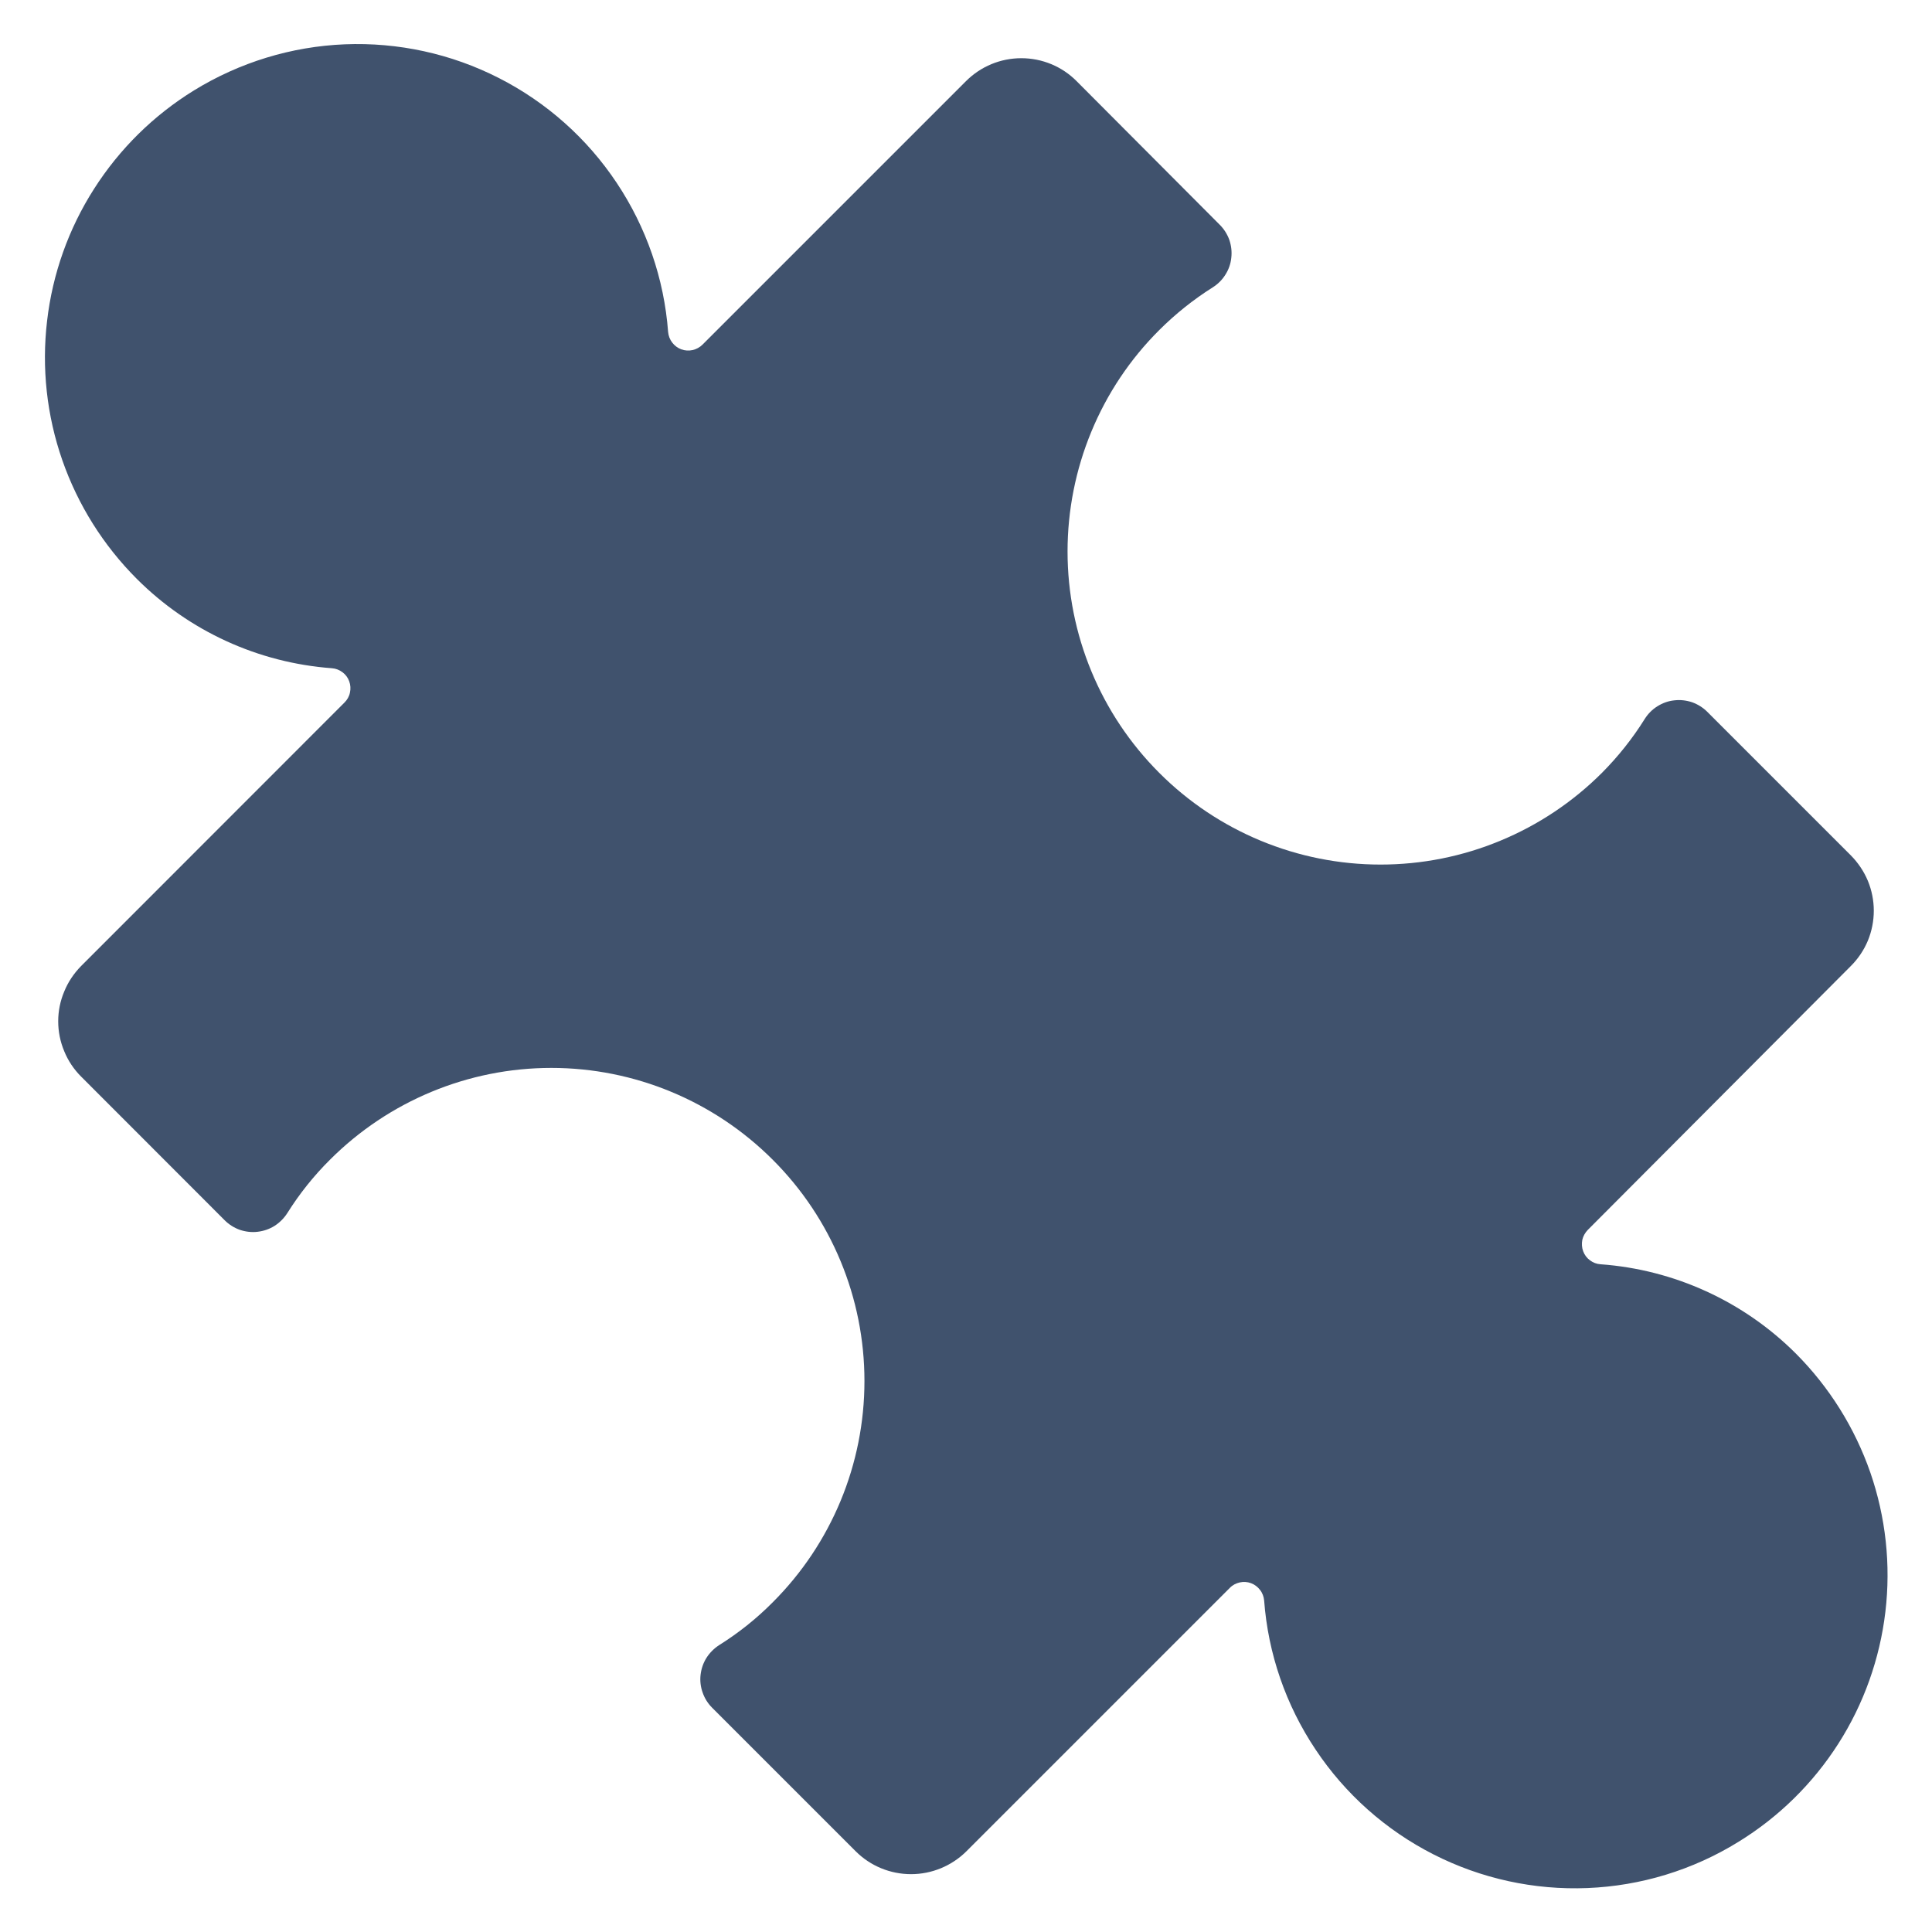 <svg width="16" height="16" viewBox="0 0 16 16" fill="none" xmlns="http://www.w3.org/2000/svg">
<path d="M2.749 5.534C2.78 5.536 2.811 5.548 2.836 5.567C2.862 5.586 2.881 5.612 2.892 5.642C2.903 5.672 2.905 5.705 2.898 5.736C2.892 5.767 2.876 5.795 2.853 5.818L0.672 8C0.612 8.061 0.564 8.132 0.532 8.211C0.499 8.289 0.482 8.373 0.482 8.458C0.482 8.543 0.499 8.628 0.532 8.706C0.564 8.785 0.612 8.856 0.672 8.916L1.861 10.106C1.896 10.141 1.939 10.168 1.986 10.185C2.034 10.201 2.084 10.207 2.134 10.201C2.184 10.195 2.231 10.179 2.274 10.152C2.316 10.125 2.352 10.089 2.379 10.047C2.48 9.886 2.598 9.738 2.733 9.604C3.219 9.118 3.878 8.844 4.566 8.844C5.254 8.844 5.913 9.118 6.399 9.604C6.886 10.09 7.159 10.749 7.159 11.437C7.159 12.125 6.886 12.784 6.399 13.27C6.265 13.405 6.117 13.523 5.956 13.624C5.914 13.651 5.878 13.687 5.851 13.729C5.824 13.772 5.808 13.819 5.802 13.869C5.796 13.919 5.802 13.97 5.819 14.017C5.835 14.064 5.862 14.107 5.897 14.142L7.087 15.332C7.208 15.453 7.373 15.521 7.545 15.521C7.716 15.521 7.881 15.453 8.003 15.332L10.185 13.15C10.207 13.127 10.236 13.112 10.267 13.105C10.298 13.098 10.33 13.1 10.36 13.111C10.39 13.122 10.416 13.142 10.435 13.167C10.455 13.192 10.466 13.223 10.469 13.254C10.502 13.696 10.649 14.121 10.895 14.489C11.14 14.857 11.476 15.156 11.871 15.357C12.265 15.558 12.705 15.654 13.147 15.636C13.589 15.618 14.019 15.487 14.396 15.254C14.73 15.049 15.013 14.771 15.224 14.441C15.435 14.111 15.568 13.737 15.614 13.348C15.66 12.959 15.617 12.564 15.489 12.194C15.36 11.824 15.15 11.488 14.873 11.21C14.44 10.777 13.865 10.514 13.254 10.47C13.222 10.468 13.192 10.456 13.167 10.437C13.141 10.418 13.122 10.392 13.111 10.362C13.1 10.332 13.098 10.3 13.104 10.268C13.111 10.237 13.127 10.209 13.149 10.186L15.328 8C15.388 7.94 15.436 7.869 15.469 7.79C15.501 7.712 15.518 7.627 15.518 7.542C15.518 7.457 15.501 7.373 15.469 7.295C15.436 7.216 15.388 7.145 15.328 7.084L14.139 5.895C14.104 5.86 14.061 5.833 14.014 5.816C13.966 5.8 13.916 5.794 13.866 5.8C13.816 5.805 13.769 5.822 13.726 5.849C13.684 5.875 13.648 5.911 13.621 5.954C13.52 6.116 13.401 6.265 13.267 6.4C13.026 6.641 12.74 6.832 12.426 6.962C12.111 7.093 11.774 7.16 11.433 7.16C10.746 7.16 10.086 6.887 9.6 6.4C9.114 5.914 8.841 5.255 8.841 4.567C8.841 4.227 8.908 3.889 9.038 3.575C9.168 3.26 9.359 2.974 9.6 2.734C9.734 2.6 9.883 2.481 10.043 2.38C10.086 2.353 10.122 2.317 10.148 2.275C10.175 2.233 10.192 2.185 10.197 2.135C10.203 2.085 10.197 2.035 10.181 1.987C10.164 1.94 10.137 1.897 10.102 1.862L8.916 0.672C8.795 0.55 8.63 0.482 8.458 0.482C8.286 0.482 8.122 0.55 8 0.672L5.818 2.854C5.796 2.876 5.767 2.892 5.736 2.899C5.705 2.906 5.672 2.904 5.642 2.893C5.612 2.882 5.586 2.862 5.567 2.837C5.547 2.811 5.536 2.781 5.533 2.749C5.5 2.308 5.353 1.883 5.107 1.514C4.862 1.146 4.526 0.847 4.131 0.646C3.737 0.445 3.297 0.349 2.855 0.367C2.413 0.385 1.983 0.517 1.606 0.749C1.272 0.955 0.99 1.233 0.779 1.564C0.568 1.894 0.435 2.268 0.39 2.657C0.344 3.046 0.387 3.441 0.516 3.811C0.645 4.181 0.856 4.517 1.133 4.794C1.566 5.227 2.139 5.489 2.749 5.534Z" fill="#40526D"/>
</svg>
